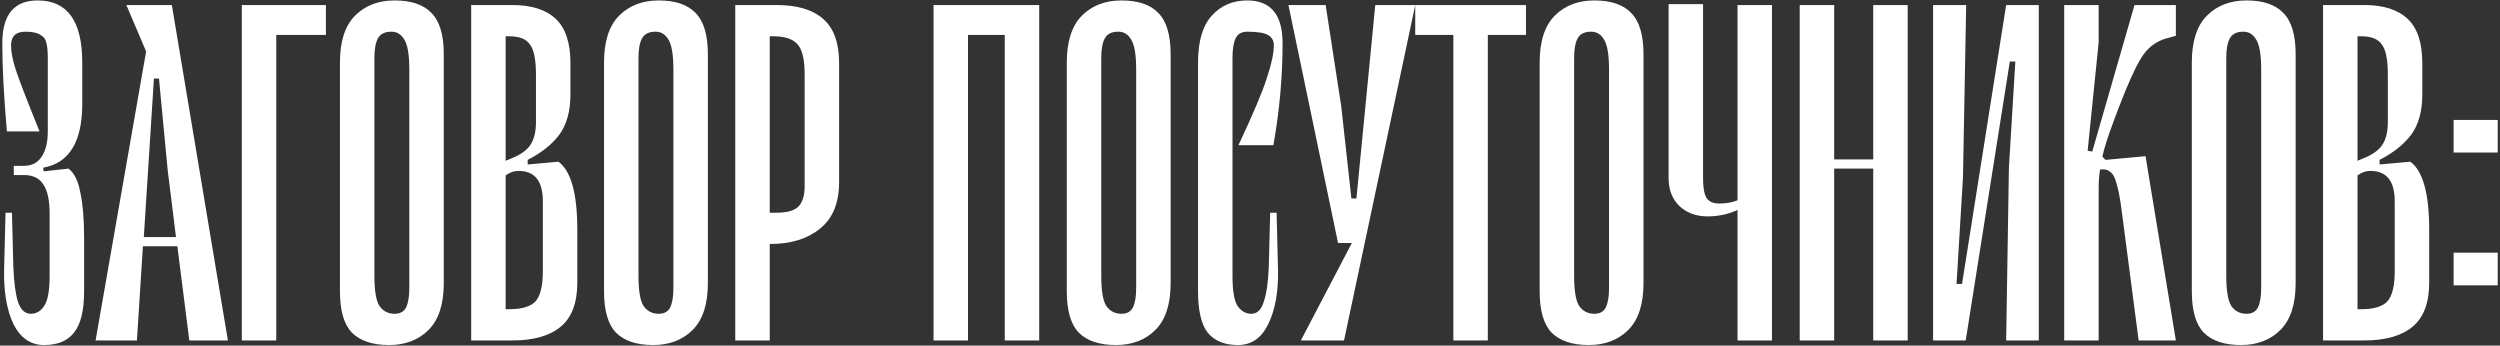 <?xml version="1.0" encoding="UTF-8"?> <svg xmlns="http://www.w3.org/2000/svg" width="962" height="133" viewBox="0 0 962 133" fill="none"><rect x="0" y="0" width="962" height="133" fill="#333333" stroke="none"/><path d="M26.348 64.879C28.587 66.529 30.12 69.652 30.945 74.249C31.888 78.728 32.359 84.385 32.359 91.221V112.083C32.359 119.508 31.063 124.812 28.47 127.994C25.994 131.177 22.164 132.768 16.978 132.768C11.792 132.768 7.843 130.057 5.133 124.635C2.54 119.096 1.361 111.965 1.597 103.243L2.127 81.851H4.602L5.133 102.713C5.368 108.606 5.958 113.085 6.901 116.149C7.961 119.214 9.611 120.746 11.851 120.746C13.972 120.746 15.681 119.744 16.978 117.74C18.392 115.737 19.099 111.847 19.099 106.072V82.381C19.099 77.077 18.274 73.247 16.624 70.89C15.092 68.532 12.617 67.354 9.199 67.354H5.309V63.818H9.199C12.146 63.818 14.385 62.698 15.917 60.459C17.567 58.101 18.392 54.801 18.392 50.558V22.271C18.392 19.796 18.215 17.91 17.862 16.613C17.626 15.199 16.86 14.138 15.563 13.431C14.385 12.606 12.44 12.194 9.729 12.194C6.075 12.194 4.249 13.961 4.249 17.497C4.249 19.973 4.838 23.037 6.017 26.691C7.195 30.345 10.26 38.3 15.21 50.558H2.657C1.479 37.122 0.889 25.807 0.889 16.613C0.889 5.652 5.427 0.171 14.503 0.171C25.936 0.171 31.652 8.127 31.652 24.039V39.95C31.652 54.566 26.643 62.757 16.624 64.525L16.801 65.939L26.348 64.879ZM68.249 94.757H54.989L52.691 131H36.779L56.226 19.796L48.624 1.939H66.127L87.696 131H72.845L68.249 94.757ZM67.718 91.221L64.536 65.586L61.177 30.227H59.232L55.342 91.221H67.718ZM125.403 13.431H106.309V131H93.05V1.939H125.403V13.431ZM164.93 126.934C161.04 130.823 155.972 132.768 149.726 132.768C143.361 132.768 138.587 131.177 135.405 127.994C132.341 124.812 130.808 119.508 130.808 112.083V24.039C130.808 15.906 132.753 9.895 136.643 6.006C140.532 2.116 145.6 0.171 151.847 0.171C158.212 0.171 162.926 1.763 165.991 4.945C169.173 8.127 170.764 13.431 170.764 20.857V108.901C170.764 117.033 168.819 123.044 164.93 126.934ZM155.56 15.199C154.381 13.195 152.731 12.194 150.61 12.194C148.134 12.194 146.425 13.019 145.482 14.669C144.54 16.319 144.068 18.853 144.068 22.271V106.072C144.068 111.847 144.716 115.737 146.013 117.74C147.427 119.744 149.372 120.746 151.847 120.746C153.969 120.746 155.442 119.921 156.267 118.271C157.092 116.621 157.505 114.087 157.505 110.669V26.868C157.505 21.092 156.856 17.203 155.56 15.199ZM214.9 62.227C219.733 65.763 222.149 74.484 222.149 88.392V108.724C222.149 116.503 220.027 122.16 215.784 125.696C211.541 129.232 205.353 131 197.221 131H181.309V1.939H197.221C204.528 1.939 210.068 3.707 213.839 7.243C217.611 10.779 219.497 16.437 219.497 24.216V36.414C219.497 42.779 218.082 47.906 215.254 51.796C212.425 55.567 208.359 58.809 203.055 61.52V63.287L214.9 62.227ZM194.569 13.961V61.873L197.928 60.459C201.11 59.044 203.291 57.276 204.469 55.155C205.648 53.033 206.237 50.322 206.237 47.022V28.636C206.237 22.978 205.471 19.148 203.939 17.144C202.525 15.022 199.873 13.961 195.983 13.961H194.569ZM208.889 77.431C208.889 69.652 205.766 65.763 199.519 65.763C197.751 65.763 196.101 66.352 194.569 67.531V118.978H195.983C200.815 118.978 204.175 117.976 206.06 115.972C207.946 113.851 208.889 109.961 208.889 104.304V77.431ZM266.553 126.934C262.663 130.823 257.595 132.768 251.348 132.768C244.984 132.768 240.21 131.177 237.028 127.994C233.963 124.812 232.431 119.508 232.431 112.083V24.039C232.431 15.906 234.376 9.895 238.265 6.006C242.155 2.116 247.223 0.171 253.47 0.171C259.835 0.171 264.549 1.763 267.614 4.945C270.796 8.127 272.387 13.431 272.387 20.857V108.901C272.387 117.033 270.442 123.044 266.553 126.934ZM257.183 15.199C256.004 13.195 254.354 12.194 252.232 12.194C249.757 12.194 248.048 13.019 247.105 14.669C246.162 16.319 245.691 18.853 245.691 22.271V106.072C245.691 111.847 246.339 115.737 247.636 117.74C249.05 119.744 250.995 120.746 253.47 120.746C255.591 120.746 257.065 119.921 257.89 118.271C258.715 116.621 259.127 114.087 259.127 110.669V26.868C259.127 21.092 258.479 17.203 257.183 15.199ZM298.843 1.939C306.74 1.939 312.692 3.707 316.7 7.243C320.825 10.779 322.888 16.437 322.888 24.216V70.006C322.888 78.138 320.412 84.149 315.462 88.039C310.63 91.928 304.324 93.873 296.545 93.873H296.191V131H282.932V1.939H298.843ZM309.628 28.636C309.628 22.978 308.744 19.148 306.976 17.144C305.208 15.022 302.085 13.961 297.606 13.961H296.191V81.851H298.843C302.969 81.851 305.797 81.026 307.33 79.376C308.862 77.726 309.628 75.192 309.628 71.774V28.636ZM399.89 131H386.63V13.431H372.486V131H359.227V1.939H399.89V131ZM444.626 126.934C440.736 130.823 435.668 132.768 429.421 132.768C423.057 132.768 418.283 131.177 415.101 127.994C412.036 124.812 410.504 119.508 410.504 112.083V24.039C410.504 15.906 412.449 9.895 416.338 6.006C420.228 2.116 425.296 0.171 431.543 0.171C437.907 0.171 442.622 1.763 445.686 4.945C448.869 8.127 450.46 13.431 450.46 20.857V108.901C450.46 117.033 448.515 123.044 444.626 126.934ZM435.255 15.199C434.077 13.195 432.427 12.194 430.305 12.194C427.83 12.194 426.121 13.019 425.178 14.669C424.235 16.319 423.764 18.853 423.764 22.271V106.072C423.764 111.847 424.412 115.737 425.709 117.74C427.123 119.744 429.068 120.746 431.543 120.746C433.664 120.746 435.138 119.921 435.963 118.271C436.788 116.621 437.2 114.087 437.2 110.669V26.868C437.2 21.092 436.552 17.203 435.255 15.199ZM487.524 29.873C489.292 24.569 490.176 20.444 490.176 17.497C490.176 15.612 489.41 14.256 487.878 13.431C486.345 12.606 483.693 12.194 479.922 12.194C477.8 12.194 476.327 13.019 475.502 14.669C474.677 16.319 474.264 18.853 474.264 22.271V106.072C474.264 111.847 474.913 115.737 476.209 117.74C477.624 119.744 479.391 120.746 481.513 120.746C483.752 120.746 485.344 119.214 486.286 116.149C487.347 113.085 487.996 108.606 488.231 102.713L488.762 81.851H491.237L491.767 103.243C492.003 111.965 490.765 119.096 488.054 124.635C485.461 130.057 481.572 132.768 476.386 132.768C471.2 132.768 467.31 131.177 464.717 127.994C462.242 124.812 461.005 119.508 461.005 112.083V24.039C461.005 15.906 462.773 9.895 466.309 6.006C469.845 2.116 474.382 0.171 479.922 0.171C488.997 0.171 493.535 5.652 493.535 16.613C493.535 29.578 492.356 42.661 489.999 55.862H476.563C482.22 43.84 485.874 35.177 487.524 29.873ZM544.586 1.939L517.183 131H500.564L520.188 93.519H514.884L495.791 1.939H510.111L516.122 41.011L520.012 76.37H521.956L529.205 1.939H544.586ZM587.19 13.431H572.516V131H559.256V13.431H544.582V1.939H587.19V13.431ZM626.583 126.934C622.694 130.823 617.626 132.768 611.379 132.768C605.014 132.768 600.241 131.177 597.058 127.994C593.994 124.812 592.462 119.508 592.462 112.083V24.039C592.462 15.906 594.406 9.895 598.296 6.006C602.185 2.116 607.254 0.171 613.5 0.171C619.865 0.171 624.58 1.763 627.644 4.945C630.826 8.127 632.417 13.431 632.417 20.857V108.901C632.417 117.033 630.473 123.044 626.583 126.934ZM617.213 15.199C616.034 13.195 614.384 12.194 612.263 12.194C609.788 12.194 608.079 13.019 607.136 14.669C606.193 16.319 605.721 18.853 605.721 22.271V106.072C605.721 111.847 606.37 115.737 607.666 117.74C609.08 119.744 611.025 120.746 613.5 120.746C615.622 120.746 617.095 119.921 617.92 118.271C618.745 116.621 619.158 114.087 619.158 110.669V26.868C619.158 21.092 618.51 17.203 617.213 15.199ZM681.857 131H668.598V80.79C665.062 82.44 661.231 83.265 657.106 83.265C652.627 83.265 648.973 81.91 646.145 79.199C643.434 76.488 642.078 72.952 642.078 68.591V1.586H655.338V68.768C655.338 72.068 655.75 74.484 656.576 76.017C657.518 77.549 659.169 78.315 661.526 78.315C664.237 78.315 666.594 77.903 668.598 77.077V1.939H681.857V131ZM734.077 1.939V131H720.818V64.879H705.79V131H692.531V1.939H705.79V61.343H720.818V1.939H734.077ZM784.519 131H771.967L773.028 64.525L775.503 23.685H773.381L756.409 131H743.856V1.939H756.586L755.348 68.415L752.873 109.254H754.995L771.967 1.939H784.519V131ZM833.38 14.845C829.373 16.024 826.191 18.558 823.834 22.448C821.476 26.337 818.589 32.761 815.171 41.718L813.579 45.962C811.222 52.208 809.69 56.982 808.983 60.282L810.22 61.52L825.602 60.105L837.27 131H822.95L816.408 80.967C815.819 76.37 815.171 72.952 814.463 70.713C813.874 68.356 813.049 66.823 811.988 66.116C811.045 65.291 809.749 64.996 808.099 65.232C807.745 67.472 807.568 69.829 807.568 72.304V131H794.309V1.939H807.568V16.26L803.325 57.983L805.093 58.337L821.358 1.939H837.27V13.785L833.38 14.845ZM877.532 126.934C873.643 130.823 868.575 132.768 862.328 132.768C855.963 132.768 851.19 131.177 848.008 127.994C844.943 124.812 843.411 119.508 843.411 112.083V24.039C843.411 15.906 845.356 9.895 849.245 6.006C853.135 2.116 858.203 0.171 864.449 0.171C870.814 0.171 875.529 1.763 878.593 4.945C881.775 8.127 883.367 13.431 883.367 20.857V108.901C883.367 117.033 881.422 123.044 877.532 126.934ZM868.162 15.199C866.984 13.195 865.333 12.194 863.212 12.194C860.737 12.194 859.028 13.019 858.085 14.669C857.142 16.319 856.67 18.853 856.67 22.271V106.072C856.67 111.847 857.319 115.737 858.615 117.74C860.03 119.744 861.974 120.746 864.449 120.746C866.571 120.746 868.044 119.921 868.869 118.271C869.694 116.621 870.107 114.087 870.107 110.669V26.868C870.107 21.092 869.459 17.203 868.162 15.199ZM927.503 62.227C932.335 65.763 934.751 74.484 934.751 88.392V108.724C934.751 116.503 932.63 122.16 928.387 125.696C924.143 129.232 917.956 131 909.823 131H893.911V1.939H909.823C917.131 1.939 922.67 3.707 926.442 7.243C930.213 10.779 932.099 16.437 932.099 24.216V36.414C932.099 42.779 930.685 47.906 927.856 51.796C925.027 55.567 920.961 58.809 915.657 61.52V63.287L927.503 62.227ZM907.171 13.961V61.873L910.53 60.459C913.713 59.044 915.893 57.276 917.072 55.155C918.25 53.033 918.84 50.322 918.84 47.022V28.636C918.84 22.978 918.073 19.148 916.541 17.144C915.127 15.022 912.475 13.961 908.585 13.961H907.171ZM921.492 77.431C921.492 69.652 918.368 65.763 912.121 65.763C910.353 65.763 908.703 66.352 907.171 67.531V118.978H908.585C913.418 118.978 916.777 117.976 918.663 115.972C920.549 113.851 921.492 109.961 921.492 104.304V77.431ZM944.15 97.232H961.122V109.785H944.15V97.232ZM944.15 46.138H961.122V58.691H944.15V46.138Z" fill="white"></path></svg> 